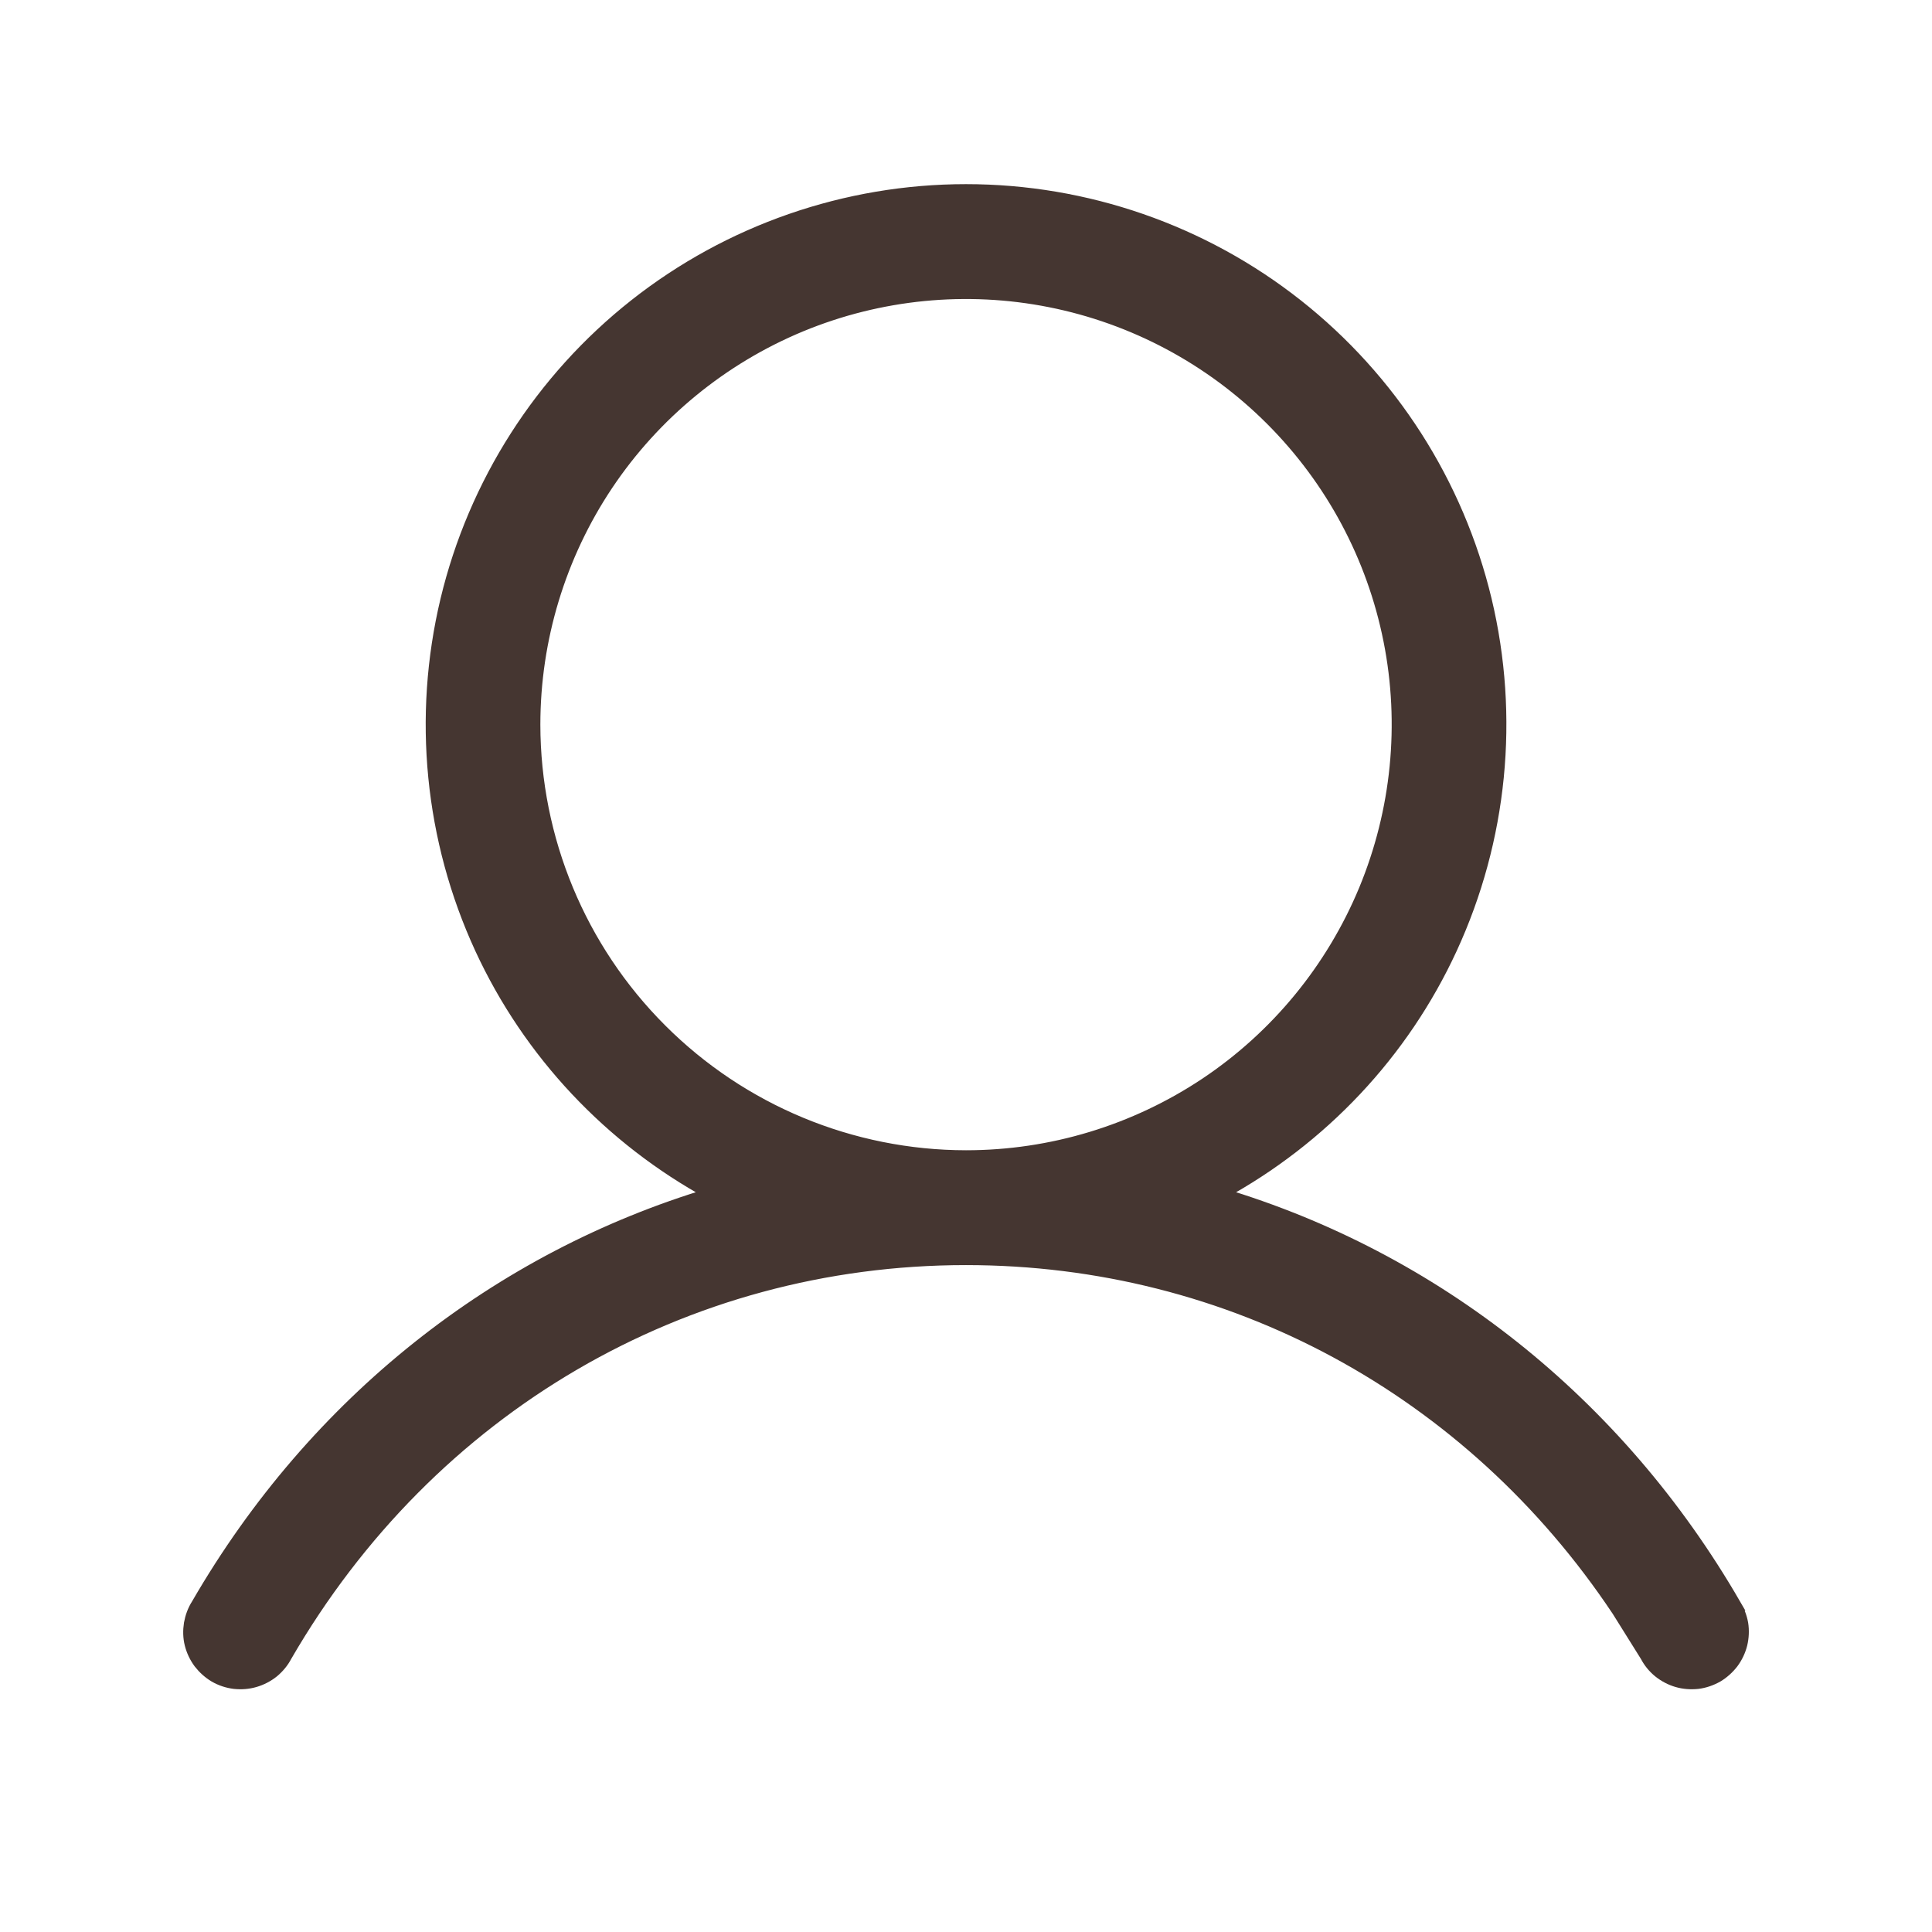 <svg width="16" height="16" viewBox="0 0 16 16" fill="none" xmlns="http://www.w3.org/2000/svg">
<path d="M8 1.575C8.994 1.575 9.96 1.91 10.74 2.525C11.521 3.141 12.072 4.002 12.304 4.969C12.535 5.936 12.434 6.953 12.018 7.855C11.618 8.722 10.948 9.432 10.111 9.887C11.877 10.416 13.395 11.607 14.368 13.289H14.367C14.397 13.337 14.418 13.39 14.428 13.446C14.437 13.503 14.434 13.561 14.421 13.616C14.407 13.672 14.382 13.724 14.348 13.77C14.313 13.815 14.27 13.854 14.221 13.883C14.171 13.911 14.116 13.93 14.06 13.937C14.003 13.943 13.945 13.939 13.89 13.923C13.835 13.907 13.784 13.88 13.739 13.844C13.695 13.808 13.659 13.764 13.633 13.714L13.398 13.338C12.177 11.506 10.19 10.427 8 10.427C5.665 10.427 3.56 11.655 2.368 13.714C2.342 13.764 2.305 13.808 2.262 13.844C2.217 13.88 2.165 13.907 2.11 13.923C2.055 13.939 1.998 13.943 1.941 13.937C1.885 13.93 1.829 13.912 1.779 13.883C1.73 13.854 1.687 13.815 1.652 13.77C1.618 13.724 1.593 13.672 1.579 13.616C1.565 13.561 1.564 13.503 1.573 13.446C1.583 13.39 1.603 13.335 1.634 13.287C2.607 11.606 4.123 10.416 5.888 9.887C5.052 9.432 4.382 8.721 3.982 7.855C3.566 6.953 3.466 5.936 3.697 4.969C3.929 4.002 4.479 3.141 5.26 2.525C6.04 1.91 7.006 1.575 8 1.575ZM8.697 2.495C8.004 2.357 7.285 2.428 6.632 2.698C5.979 2.969 5.42 3.427 5.027 4.015C4.635 4.602 4.425 5.294 4.425 6.001C4.426 6.949 4.803 7.858 5.474 8.528C6.144 9.198 7.052 9.575 8 9.576C8.707 9.576 9.398 9.366 9.986 8.974C10.574 8.581 11.032 8.022 11.303 7.369C11.573 6.716 11.645 5.997 11.507 5.304C11.369 4.61 11.028 3.974 10.528 3.474C10.028 2.974 9.391 2.633 8.697 2.495Z" fill="#453631" stroke="#453631" stroke-width="0.1"/>
</svg>
